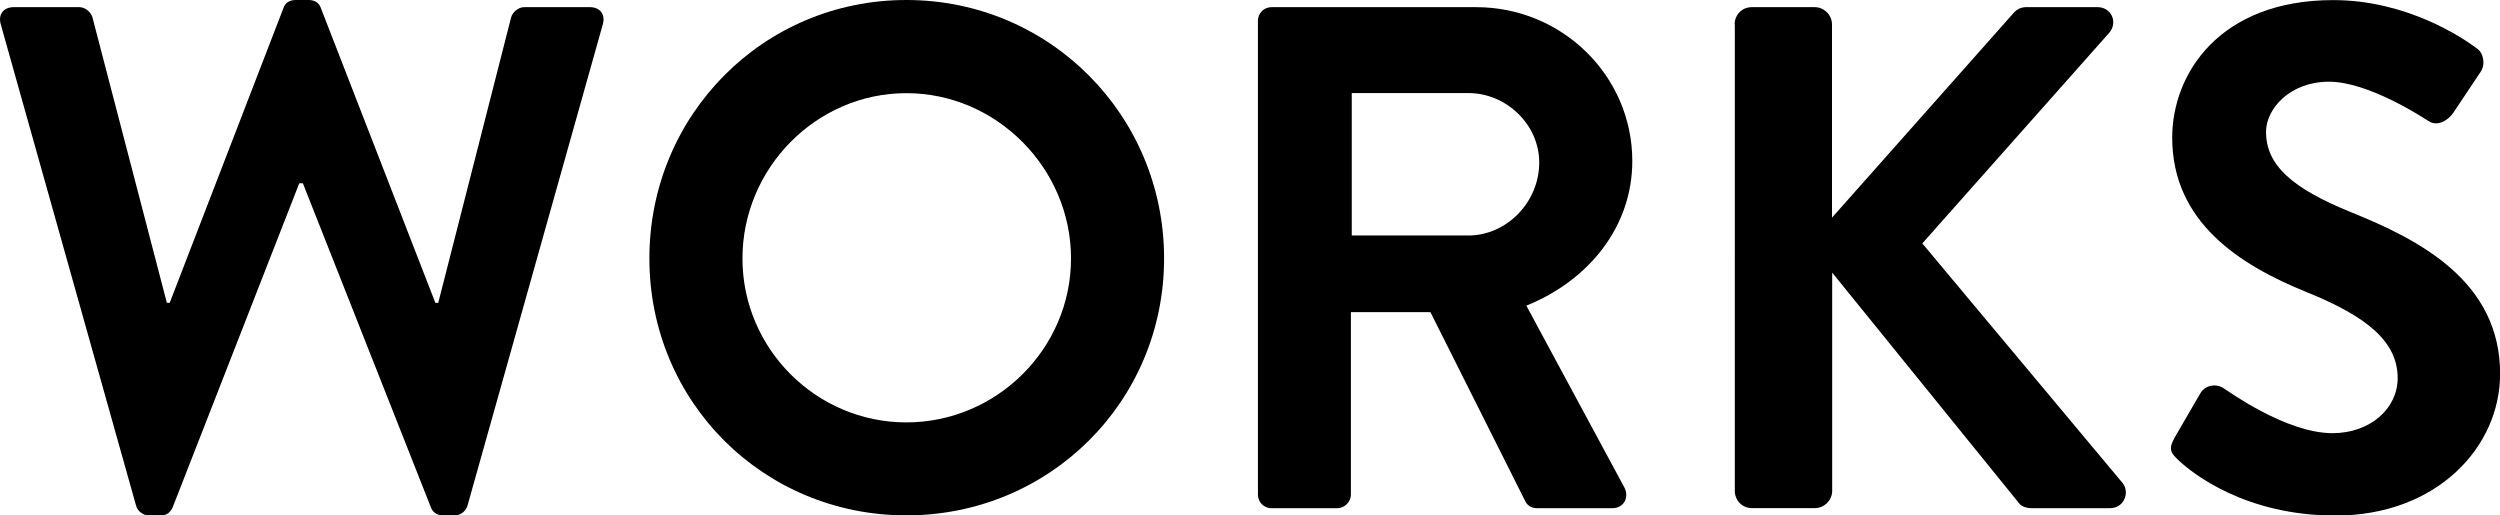 <?xml version="1.0" encoding="UTF-8"?><svg id="_レイヤー_2" xmlns="http://www.w3.org/2000/svg" viewBox="0 0 261.9 54"><defs><style>.cls-1{isolation:isolate;}</style></defs><g id="_レイヤー_1-2"><g class="cls-1"><path d="M.08,2.55C-.22,1.5.38.75,1.43.75h6.9c.6,0,1.2.53,1.35,1.05l7.8,29.92h.3L29.7.83c.15-.45.53-.83,1.28-.83h1.35c.75,0,1.12.38,1.28.83l12,30.9h.3L53.55,1.8c.15-.52.75-1.05,1.35-1.05h6.9c1.05,0,1.65.75,1.35,1.8l-14.17,50.4c-.15.6-.75,1.05-1.35,1.05h-1.2c-.67,0-1.12-.38-1.28-.83l-13.42-33.97h-.38l-13.27,33.97c-.23.45-.53.83-1.28.83h-1.2c-.6,0-1.2-.45-1.35-1.05L.08,2.55Z"/><path d="M94.95,0c15,0,27,12.08,27,27.07s-12,26.92-27,26.92-26.92-11.92-26.92-26.92S79.95,0,94.95,0ZM94.95,44.25c9.45,0,17.25-7.72,17.25-17.17s-7.8-17.32-17.25-17.32-17.17,7.87-17.17,17.32,7.72,17.17,17.17,17.17Z"/><path d="M131.78,2.17c0-.75.6-1.42,1.42-1.42h21.45c9,0,16.35,7.2,16.35,16.12,0,6.9-4.58,12.52-11.1,15.15l10.27,19.05c.52.97,0,2.17-1.28,2.17h-7.87c-.68,0-1.05-.38-1.2-.67l-9.97-19.87h-8.33v19.12c0,.75-.67,1.42-1.42,1.42h-6.9c-.83,0-1.42-.67-1.42-1.42V2.17ZM153.83,24.67c3.97,0,7.42-3.45,7.42-7.65,0-3.97-3.45-7.27-7.42-7.27h-12.22v14.92h12.22Z"/><path d="M181.72,2.55c0-.97.75-1.8,1.8-1.8h6.6c.97,0,1.8.83,1.8,1.8v20.25L210.82,1.5c.3-.38.75-.75,1.43-.75h7.5c1.42,0,2.17,1.58,1.2,2.7l-19.57,22.05,21,25.12c.75.97.15,2.62-1.35,2.62h-8.17c-.75,0-1.2-.3-1.35-.53l-19.57-24.15v22.87c0,.97-.83,1.8-1.8,1.8h-6.6c-1.05,0-1.8-.83-1.8-1.8V2.55Z"/><path d="M227.78,45.9l2.7-4.65c.6-1.05,1.88-1.05,2.55-.52.38.22,6.45,4.65,11.33,4.65,3.9,0,6.82-2.55,6.82-5.77,0-3.83-3.22-6.45-9.52-9-7.05-2.85-14.1-7.35-14.1-16.2,0-6.67,4.95-14.4,16.87-14.4,7.65,0,13.5,3.9,15,5.03.75.45.97,1.72.45,2.47l-2.85,4.27c-.6.9-1.72,1.5-2.62.9-.6-.38-6.3-4.12-10.42-4.12s-6.6,2.85-6.6,5.25c0,3.52,2.77,5.92,8.85,8.4,7.27,2.92,15.67,7.27,15.67,16.95,0,7.72-6.67,14.85-17.25,14.85-9.45,0-15-4.42-16.5-5.85-.68-.67-1.05-1.05-.38-2.25Z"/></g></g></svg>
